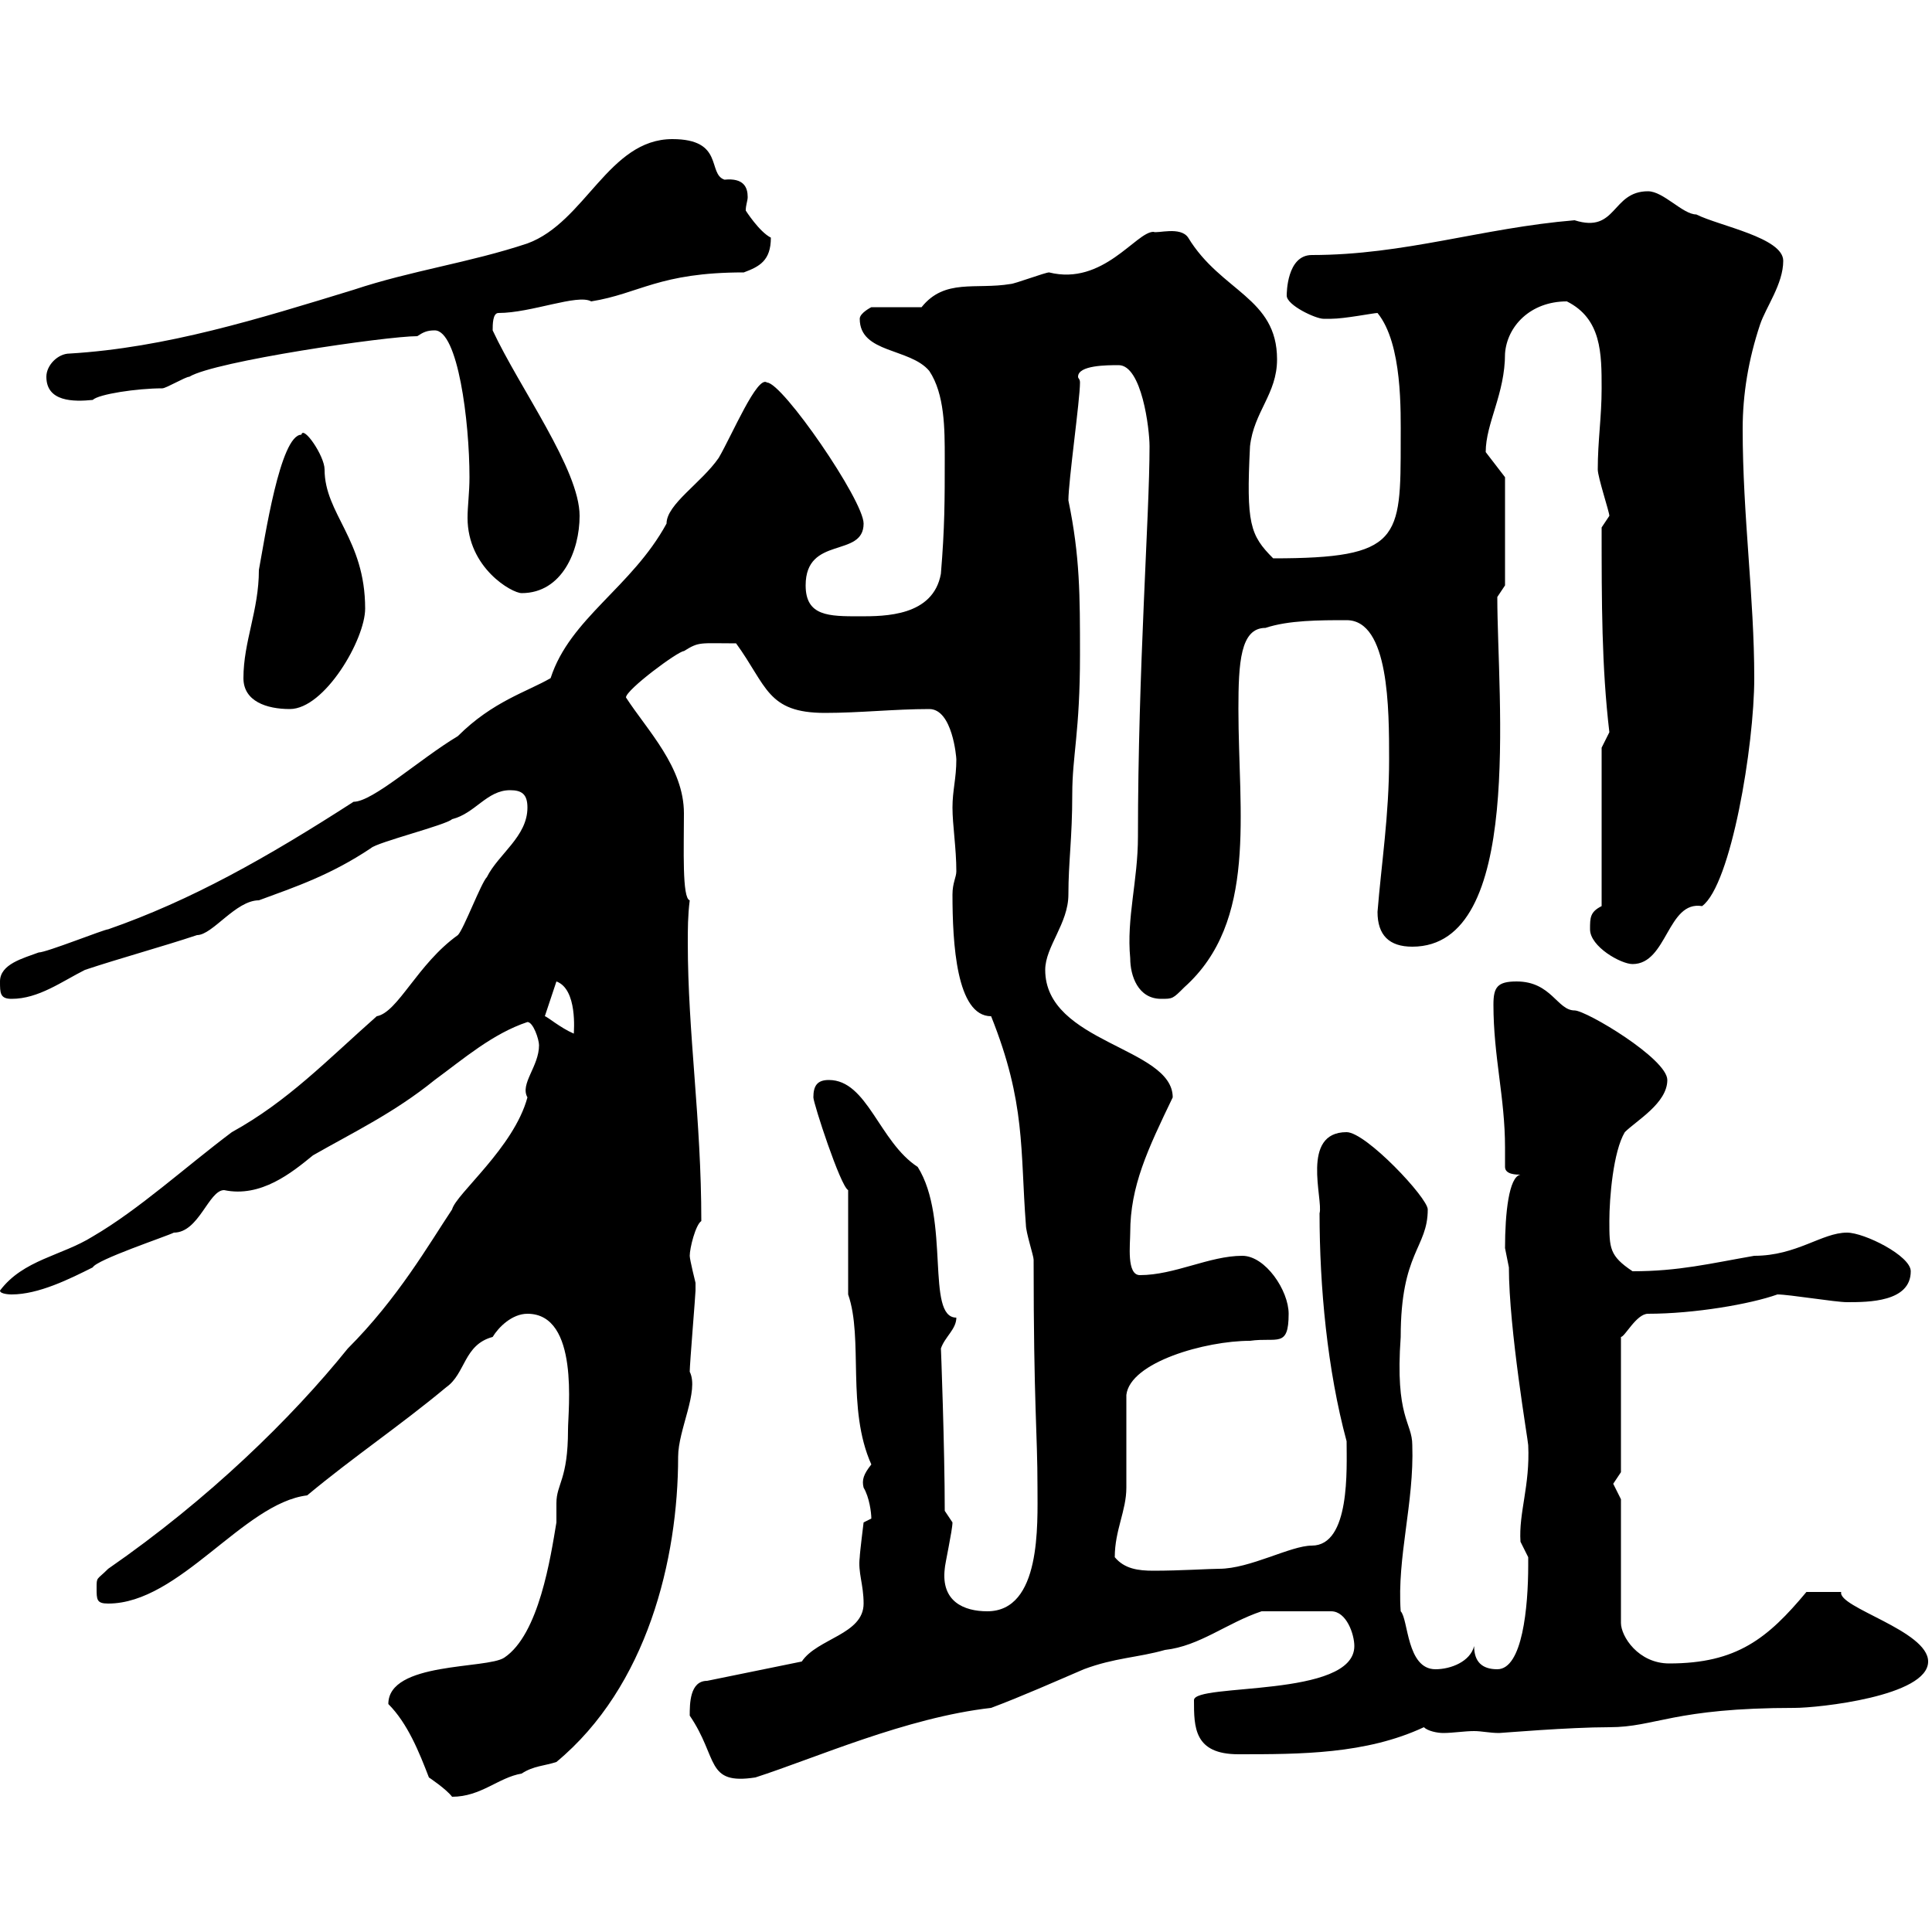 <svg xmlns="http://www.w3.org/2000/svg" xmlns:xlink="http://www.w3.org/1999/xlink" width="300" height="300"><path d="M60.30 264.60C63.30 267.60 65.10 272.10 66.60 276C66.60 276 69.30 277.80 70.20 279C74.70 279 77.40 276 81 275.40C82.80 274.20 84.60 274.20 86.40 273.60C100.50 261.90 105.30 242.10 105.30 226.20C105.30 222 108.60 216 107.10 213C107.10 211.80 108 201 108 200.40C108 200.40 108 200.40 108 199.20C108 199.20 107.10 195.60 107.10 195C107.10 193.80 108 190.20 108.90 189.60C108.90 173.70 106.80 160.50 106.80 146.40C106.80 144.30 106.80 142.20 107.10 139.80C105.90 139.50 106.20 131.70 106.20 126.30C106.20 119.10 100.50 113.40 97.20 108.30C97.20 107.10 105.30 101.10 106.20 101.10C108.60 99.60 108.60 99.90 114.30 99.90C119.10 106.50 119.10 110.70 128.10 110.70C133.50 110.70 138.90 110.10 144.30 110.10C147.90 110.10 148.50 117.60 148.50 117.90C148.50 120.90 147.90 122.70 147.90 125.40C147.90 128.10 148.50 131.70 148.50 135.30C148.50 136.20 147.90 137.10 147.90 138.90C147.90 146.40 148.50 157.80 153.90 157.80C159.30 171.30 158.40 178.50 159.30 190.20C159.30 191.40 160.50 195 160.50 195.60C160.50 218.40 161.10 222.30 161.10 231C161.10 236.70 161.70 250.20 153.30 250.20C149.70 250.20 146.10 248.70 146.70 243.60C146.70 243 147.90 237.60 147.90 236.40C147.90 236.40 146.70 234.60 146.70 234.60C146.70 225 146.10 208.80 146.10 209.40C146.70 207.60 148.50 206.40 148.50 204.60C143.70 204.60 147.60 189.30 142.50 181.20C136.50 177.30 134.70 167.70 128.70 167.70C126.90 167.70 126.30 168.60 126.30 170.40C126.30 171.30 130.50 184.20 131.70 184.80L131.70 201C134.10 207.90 131.40 218.70 135.30 227.40C134.10 228.90 133.80 229.80 134.10 231C135 232.50 135.30 234.90 135.30 235.80C135.30 235.80 134.10 236.40 134.10 236.40C134.10 236.40 133.50 241.20 133.50 241.80C133.20 244.20 134.10 246 134.10 249C134.10 253.80 126.90 254.40 124.50 258L109.80 261C107.10 261 107.10 264.60 107.10 266.40C111.60 273 109.50 277.20 117.30 276C126.60 273 140.70 266.70 153.90 265.20C158.70 263.40 164.10 261 168.30 259.20C173.10 257.40 176.70 257.40 180.90 256.20C186.30 255.60 190.50 252 195.90 250.20L206.70 250.20C209.10 250.20 210.30 253.80 210.30 255.60C210.30 263.70 185.40 261.30 185.40 264C185.40 268.20 185.40 272.40 192.30 272.40C201.90 272.40 212.10 272.40 221.10 268.20C221.70 268.80 223.20 269.10 224.10 269.10C225.60 269.10 227.40 268.80 228.90 268.80C230.10 268.80 231.30 269.10 232.80 269.10C233.10 269.10 243.60 268.20 249.90 268.20C257.10 268.20 259.80 265.20 278.70 265.20C282.30 265.20 299.40 263.40 299.40 258C299.40 253.20 285.30 249.60 285.90 247.20C285 247.20 283.50 247.20 280.50 247.20C274.50 254.40 269.70 258.30 259.20 258.30C254.40 258.30 251.70 254.10 251.70 252L251.70 232.80C251.70 232.80 250.50 230.40 250.50 230.40C250.50 230.40 251.70 228.60 251.70 228.60L251.70 207.60C252.30 207.60 254.10 204 255.90 204C263.10 204 271.80 202.50 276 201C277.80 201 285 202.20 286.80 202.20C290.10 202.20 296.70 202.20 296.70 197.40C296.70 195 289.50 191.40 286.80 191.40C282.90 191.40 279 195 272.40 195C265.50 196.20 260.70 197.40 253.50 197.40C249.90 195 249.90 193.80 249.90 189.60C249.90 186 250.50 178.80 252.30 175.80C254.10 174 258.90 171.30 258.90 167.70C258.90 164.40 246.30 156.90 244.50 156.90C241.80 156.90 240.90 152.40 235.50 152.40C232.50 152.40 231.90 153.30 231.90 156C231.90 164.10 233.70 170.40 233.70 178.20C233.70 179.10 233.70 180.30 233.70 181.20C233.70 182.40 235.50 182.40 236.10 182.40C234.30 182.70 233.70 188.40 233.70 193.80C233.70 193.80 234.30 196.80 234.30 196.80C234.30 206.40 237.30 223.80 237.30 224.40C237.60 230.70 235.80 234.90 236.10 239.40C236.10 239.40 237.30 241.80 237.30 241.80C237.30 243 237.30 243 237.30 243C237.30 249.60 236.40 259.20 232.50 259.20C230.10 259.20 228.90 258 228.90 255.60C228.30 258 225.30 259.20 222.90 259.20C218.40 259.20 218.70 251.40 217.50 250.20C216.90 241.80 219.60 233.40 219.30 224.40C219.30 220.80 216.60 220.20 217.50 207.60C217.50 194.40 221.70 193.80 221.70 187.80C221.70 186 212.10 175.80 209.10 175.80C201.90 175.80 205.50 186.30 204.90 188.40C204.90 199.80 206.10 212.70 209.10 223.80C209.10 228 209.70 240 203.70 240C200.40 240 194.10 243.60 189.30 243.60C187.80 243.60 183.30 243.90 179.10 243.90C176.70 243.90 174.60 243.60 173.10 241.80C173.10 237.60 174.90 234.60 174.90 231C174.90 229.20 174.90 218.40 174.90 216.60C175.50 211.50 187.20 208.20 194.10 208.20C198.30 207.60 200.10 209.40 200.10 204C200.10 200.40 196.50 195 192.90 195C187.80 195 182.40 198 177 198C174.90 198 175.50 193.20 175.50 191.40C175.50 184.20 178.20 178.50 182.10 170.40C182.10 162.60 162.30 162 162.30 150.60C162.30 147 165.90 143.40 165.90 138.90C165.90 133.80 166.50 130.20 166.50 123.30C166.50 117.30 167.70 113.70 167.70 101.70C167.70 92.40 167.70 86.40 165.90 77.70C165.90 74.70 167.70 62.10 167.70 59.40C167.70 58.80 167.40 58.80 167.40 58.50C167.40 56.70 171.90 56.70 173.70 56.70C177.30 56.70 178.50 66.60 178.50 69.30C178.50 80.10 176.70 103.80 176.70 129.90C176.70 136.80 174.90 142.50 175.50 148.80C175.50 151.50 176.70 155.10 180.30 155.10C182.10 155.10 182.10 155.10 183.90 153.30C195.30 143.10 192.30 126.30 192.30 110.10C192.30 102.90 192.60 97.50 196.50 97.50C200.10 96.30 204.90 96.30 209.10 96.30C215.70 96.30 215.70 110.10 215.70 117.90C215.70 126.60 214.50 134.10 213.90 141.60C213.90 145.20 215.70 147 219.30 147C236.70 147 232.50 108.60 232.50 92.70L233.70 90.90L233.70 74.10L230.70 70.20C230.70 65.70 233.70 61.20 233.70 54.90C234 50.70 237.60 46.80 243.30 46.80C248.70 49.50 248.70 54.90 248.70 60.30C248.70 64.80 248.10 68.40 248.10 72.90C248.10 74.10 249.90 79.50 249.90 80.10L248.70 81.90C248.70 93.60 248.70 103.50 249.90 113.70L248.70 116.10L248.70 140.70C246.90 141.60 246.90 142.50 246.90 144.30C246.90 147 251.70 149.70 253.50 149.70C258.90 149.70 258.90 139.80 264.30 140.70C268.80 137.40 272.40 115.80 272.40 105.30C272.40 92.70 270.60 80.10 270.60 66.60C270.60 61.20 271.50 55.80 273.30 50.40C274.20 47.70 276.90 44.10 276.90 40.50C276.90 36.90 267 35.10 263.40 33.30C261.30 33.30 258.30 29.70 255.90 29.70C250.20 29.70 251.10 36.30 244.50 34.20C230.10 35.40 218.10 39.60 203.70 39.60C199.80 39.60 199.80 45.60 199.80 45.90C199.80 47.40 204.30 49.50 205.50 49.50C205.50 49.50 206.70 49.50 206.70 49.50C208.80 49.50 213.30 48.60 213.90 48.60C217.80 53.40 217.50 63.90 217.50 68.40C217.50 83.70 217.50 86.70 197.70 86.70C194.10 83.10 193.50 81.30 194.10 69.30C194.70 63.90 198.30 61.20 198.30 55.80C198.30 46.20 189.60 45.30 184.50 36.90C183.30 35.10 179.70 36.30 179.10 36C176.40 36 171.30 44.40 162.90 42.30C162.30 42.30 157.50 44.10 156.90 44.10C151.50 45 146.70 43.20 143.10 47.70L135.30 47.70C135.30 47.70 133.50 48.60 133.50 49.50C133.50 54.90 141.30 54 144.30 57.60C146.70 61.20 146.70 66.60 146.70 71.10C146.70 77.70 146.70 81.90 146.10 89.10C144.90 95.70 137.40 95.70 133.50 95.70C128.70 95.70 125.10 95.70 125.10 90.90C125.10 83.10 134.10 86.70 134.10 81.30C134.10 77.70 121.50 59.40 119.10 59.40C117.60 58.20 113.70 67.50 111.60 71.10C108.90 75 103.50 78.30 103.50 81.30C98.10 91.20 88.50 96 85.50 105.30C81.90 107.40 76.50 108.90 71.10 114.30C65.10 117.90 57.90 124.50 54.90 124.50C41.40 133.20 29.70 139.80 16.80 144.30C16.20 144.30 7.20 147.90 6 147.90C3.60 148.80 0 149.70 0 152.40C0 154.20 0 155.10 1.80 155.10C6 155.10 9.60 152.40 13.20 150.60C18.60 148.80 25.20 147 30.60 145.20C33 145.20 36.60 139.80 40.20 139.80C45.90 137.70 51.30 135.90 57.60 131.70C58.50 130.80 69.30 128.10 70.20 127.20C73.80 126.30 75.60 122.70 79.20 122.70C81 122.70 81.90 123.30 81.90 125.40C81.90 129.90 77.40 132.60 75.60 136.20C74.70 137.10 72 144.30 71.10 145.20C64.80 149.70 61.80 157.20 58.50 157.80C50.70 164.70 44.70 171 36 175.80C28.80 181.20 21.60 187.80 14.40 192C9.60 195 3.60 195.60 0 200.40C0 201 1.80 201 1.80 201C6 201 10.80 198.60 14.40 196.80C15 195.60 25.80 192 27 191.40C30.90 191.40 32.40 184.80 34.80 184.80C40.50 186 45.30 182.10 48.60 179.40C54.90 175.80 61.20 172.80 67.50 167.70C72 164.40 76.50 160.50 81.90 158.70C82.80 158.70 83.70 161.40 83.70 162.30C83.70 165.60 80.70 168.30 81.90 170.40C79.80 178.20 70.80 185.40 70.20 187.80C66.60 193.20 61.80 201.60 54 209.40C45.30 220.20 32.40 232.80 16.80 243.60C15 245.40 15 244.80 15 246.60C15 248.40 15 249 16.80 249C27.90 249 37.80 233.40 47.70 232.20C54.90 226.20 62.10 221.40 69.30 215.40C72.30 213.30 72 208.80 76.50 207.60C77.40 206.10 79.50 204 81.90 204C90 204 88.20 219 88.20 222C88.20 229.80 86.40 230.40 86.40 233.40C86.40 234.60 86.40 235.80 86.40 236.40C85.50 241.80 83.70 253.80 78.30 257.40C75.60 259.20 60.30 258 60.30 264.60ZM84.60 157.80L86.40 152.40C89.70 153.60 89.10 160.20 89.10 160.50C87 159.60 84.90 157.80 84.60 157.80ZM37.80 105.30C37.80 108.90 41.40 110.10 45 110.10C50.40 110.10 56.70 99.30 56.70 94.50C56.70 83.70 50.40 79.80 50.40 72.90C50.40 70.80 47.10 66 46.80 67.50C43.50 67.50 41.10 83.70 40.20 88.50C40.20 94.80 37.80 99.60 37.80 105.30ZM67.50 51.30C71.10 51.30 72.90 65.40 72.90 74.10C72.90 76.50 72.60 78.60 72.60 80.40C72.60 88.20 79.50 92.10 81 92.10C87.30 92.10 90 85.50 90 80.10C90 72.90 80.70 60.30 76.50 51.30C76.50 50.40 76.50 48.60 77.40 48.60C82.50 48.60 89.70 45.60 91.80 46.80C99.30 45.60 102.30 42.30 115.50 42.30C117.90 41.40 119.70 40.50 119.70 36.90C117.90 36 115.80 32.70 115.80 32.70C115.80 31.80 116.10 31.20 116.10 30.60C116.10 29.10 115.50 27.60 112.50 27.90C109.80 27 112.50 21.60 104.40 21.60C94.50 21.60 90.90 34.50 81.90 37.80C72.90 40.80 63.90 42 54.90 45C40.20 49.50 25.80 54 10.80 54.90C9 54.90 7.20 56.70 7.20 58.50C7.20 62.40 11.40 62.40 14.40 62.10C15.30 61.20 21.30 60.30 25.20 60.30C25.80 60.30 28.80 58.50 29.40 58.50C33.30 56.10 60 52.20 64.80 52.20C65.70 51.60 66.30 51.30 67.50 51.30Z"/></svg>